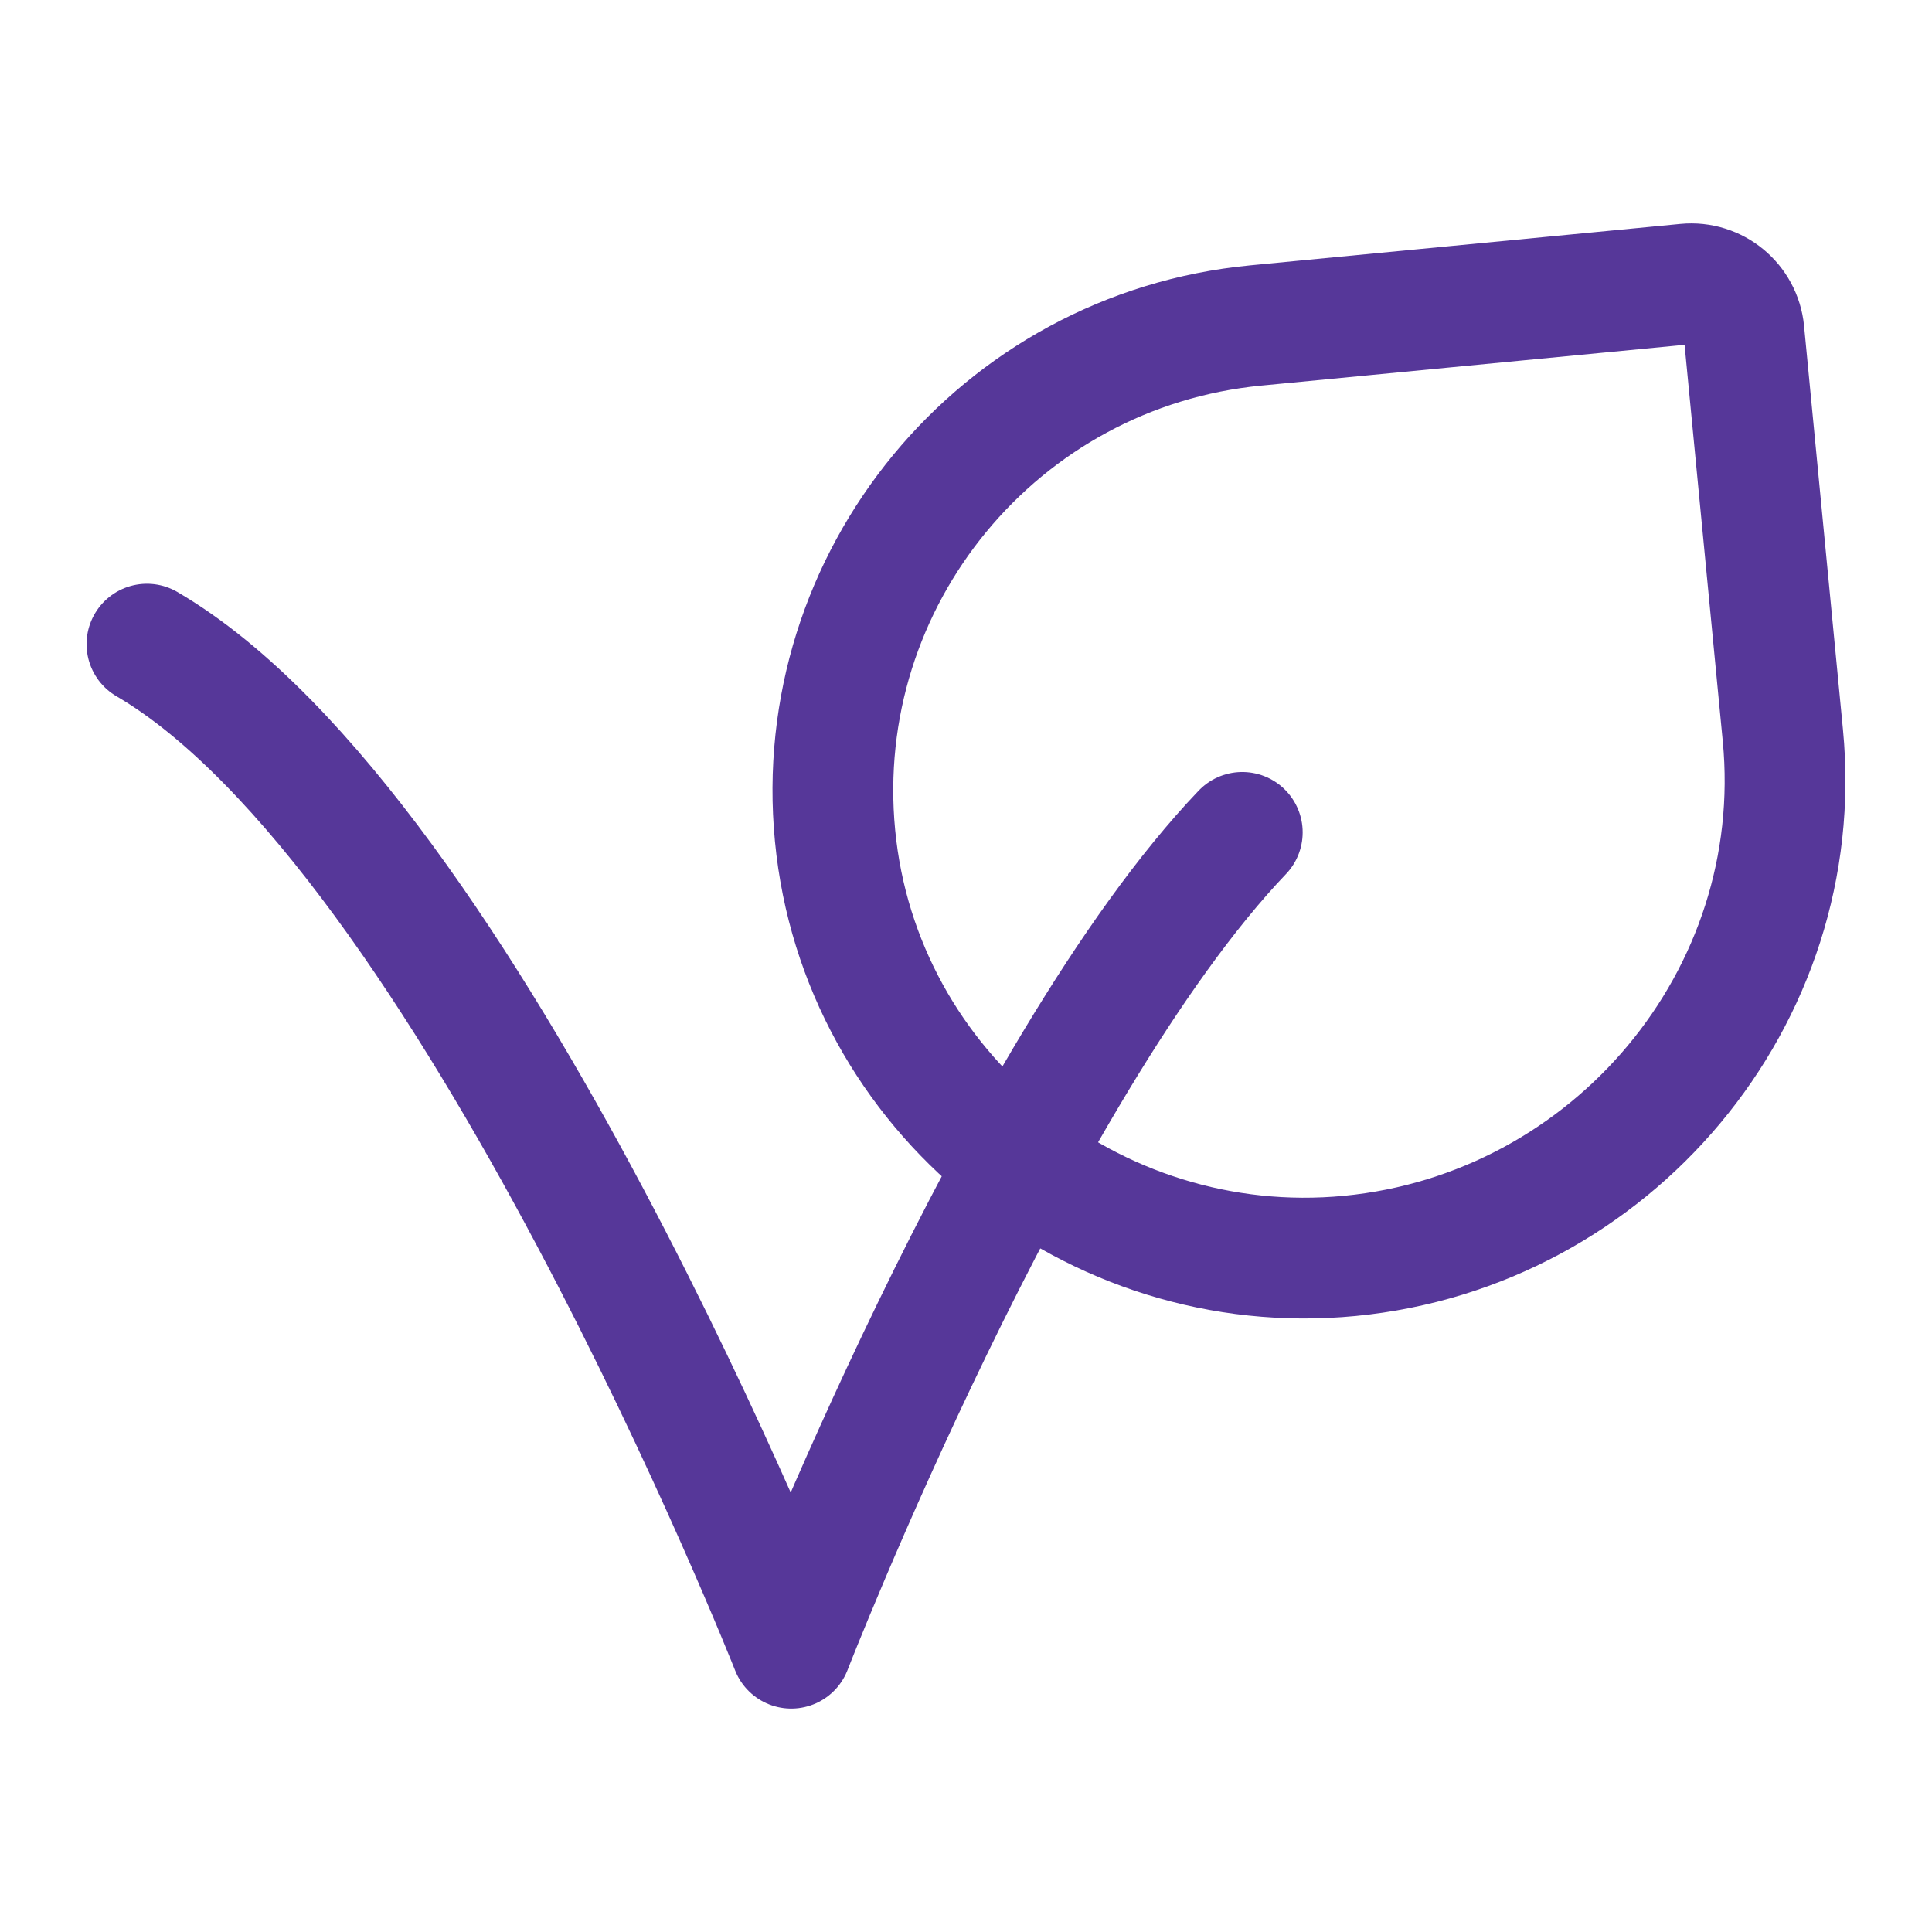 <svg viewBox="0 0 512 512" version="1.1" xmlns="http://www.w3.org/2000/svg" id="Vegan--Streamline-Iconoir">
  
  <defs>
    <style>
      .st0 {
        fill: none;
        stroke: #563799;
        stroke-linecap: round;
        stroke-linejoin: round;
        stroke-width: 32px;
      }
    </style>
  </defs>
  <path d="M329.22,220.59c-59.76,62.61-119.53,216.2-119.53,216.2,0,0-85.38-216.2-170.75-266.09" class="st0"></path>
  <path d="M462.17,87.9l10.31,107.01c6.68,69.42-45.37,131.23-114.79,137.92-68.12,6.56-129.83-43.23-136.39-111.35-6.56-68.12,43.34-128.66,111.46-135.22l114.1-10.99c7.71-.74,14.56,4.91,15.31,12.62h0Z" class="st0"></path>
</svg>